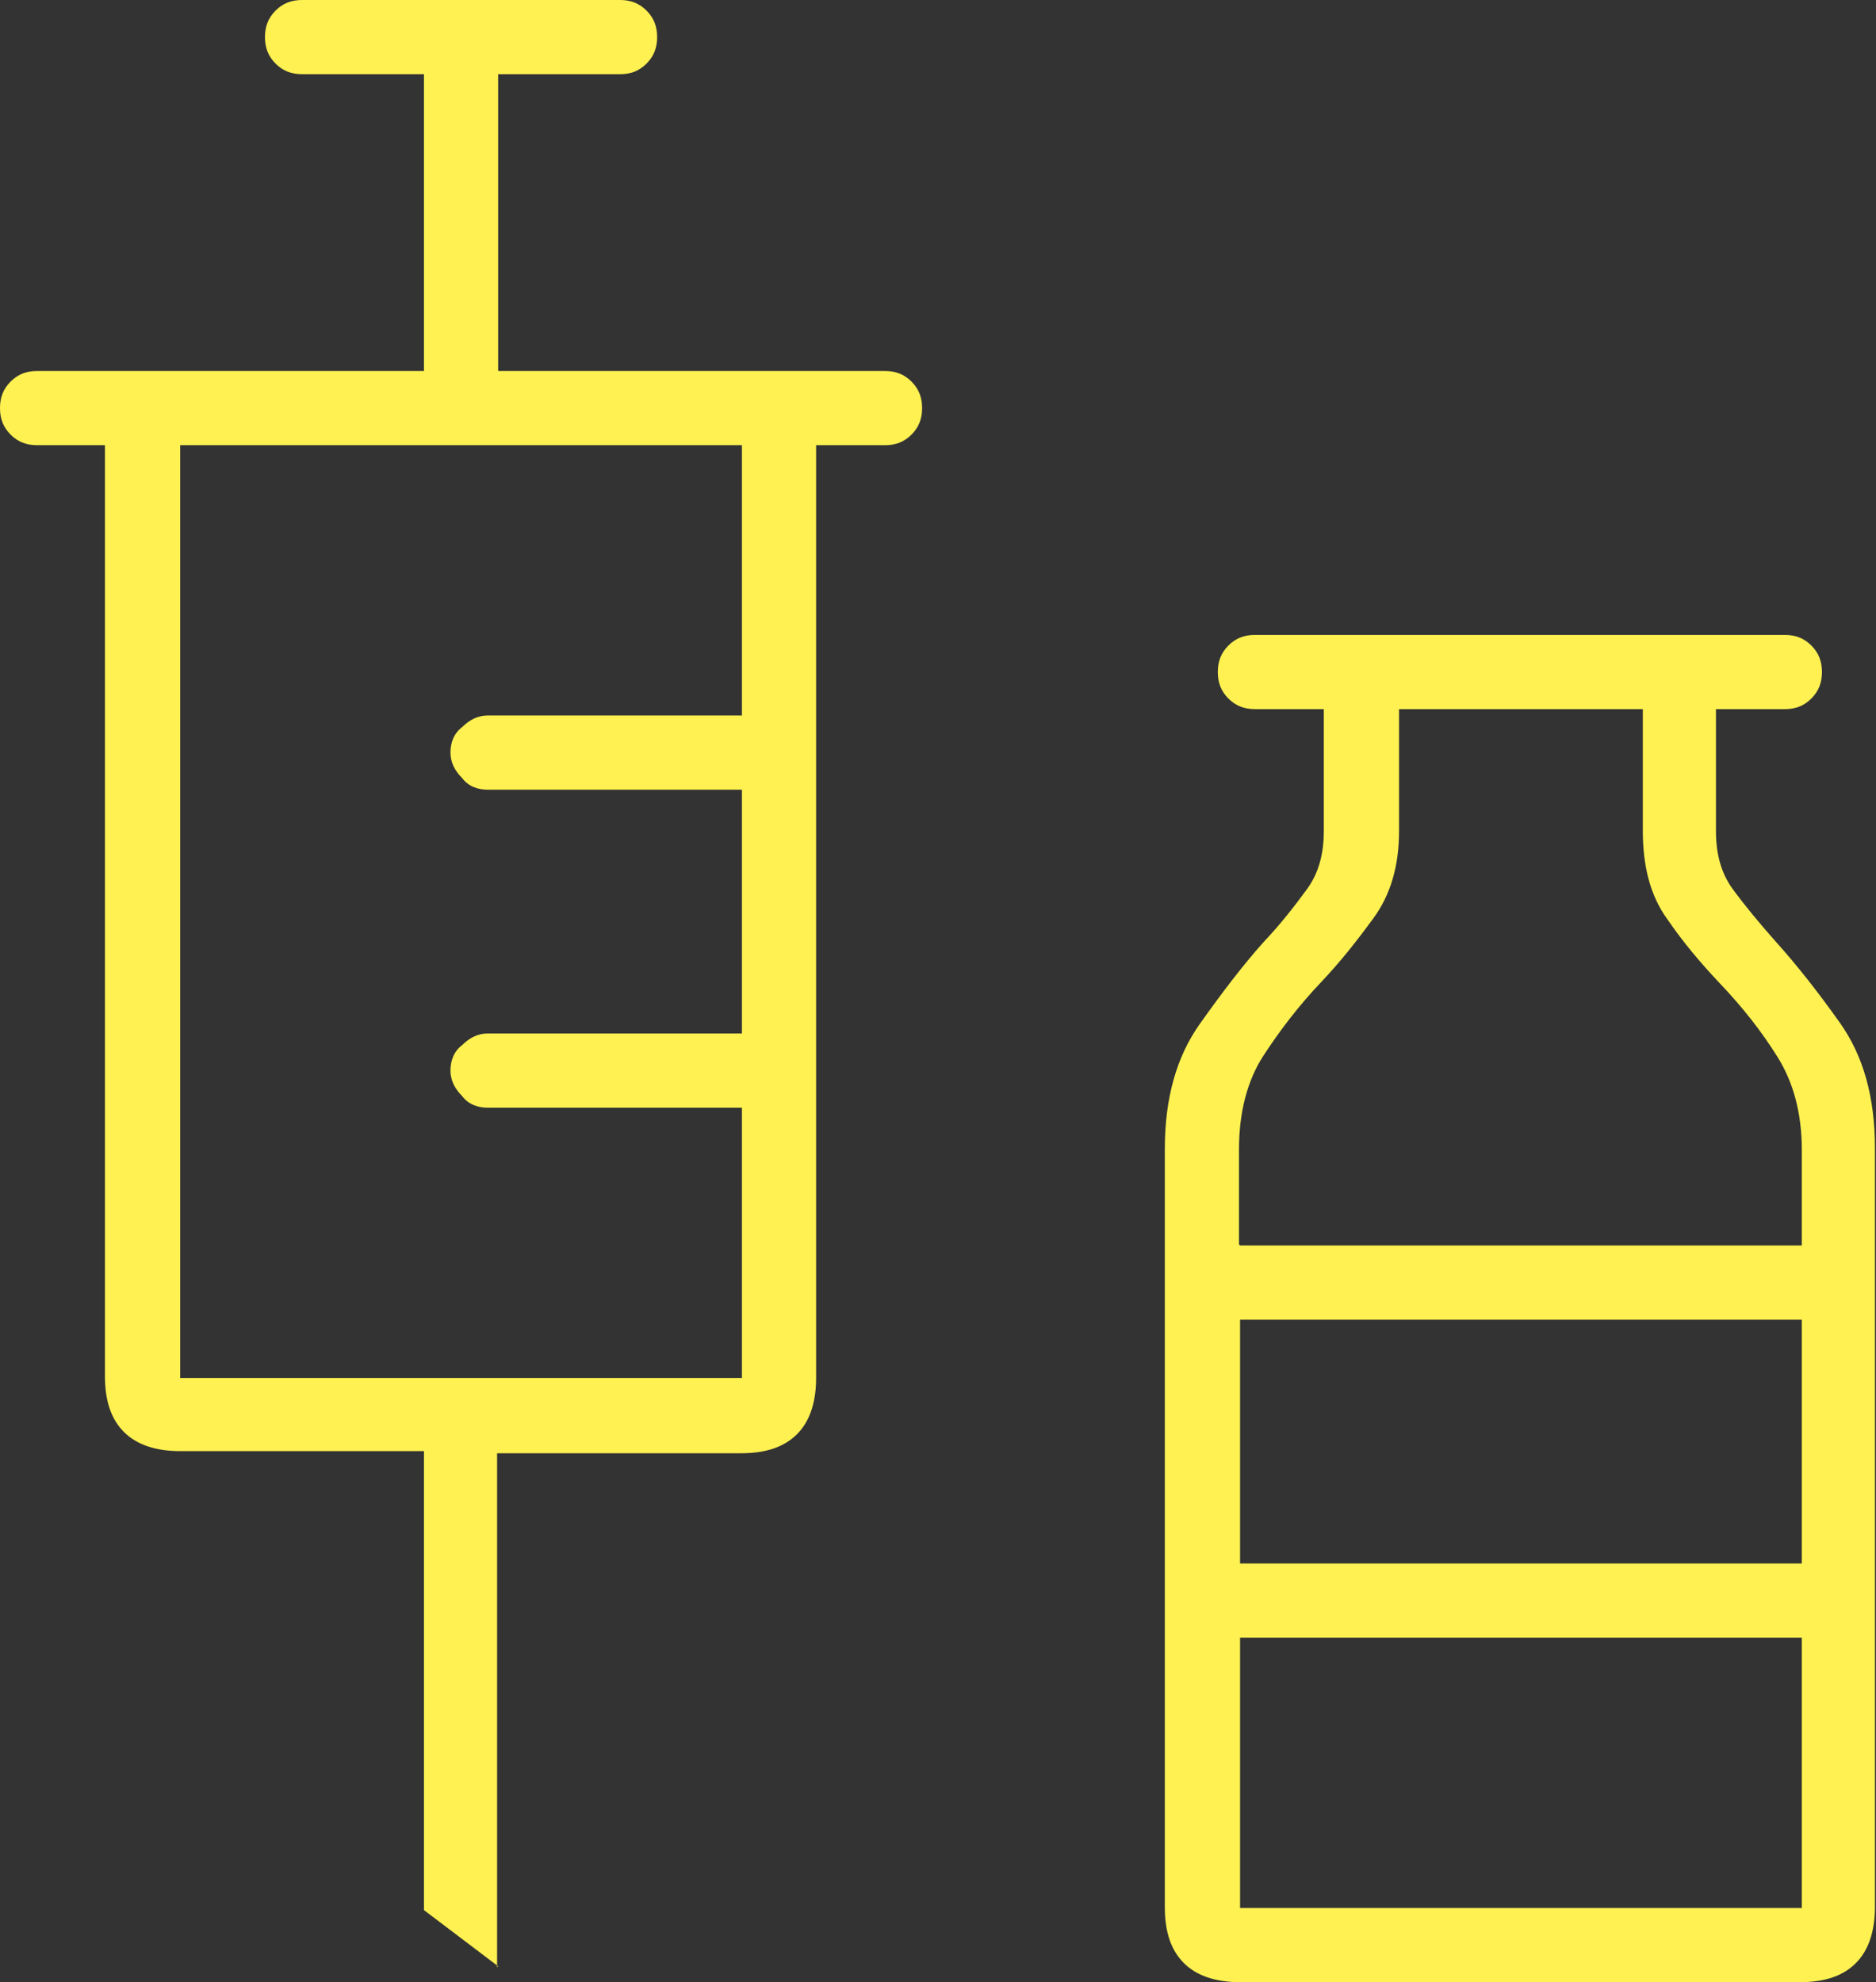 <?xml version="1.0" encoding="UTF-8"?><svg id="Layer_1" xmlns="http://www.w3.org/2000/svg" viewBox="0 0 17.7 18.7"><rect x="0" y="0" width="17.7" height="18.7" fill="#333333" stroke="none"/><defs><style>.cls-1{fill:#fef151;}</style></defs><path class="cls-1" d="M4.7,18.55l-.7-.53v-4.33H1.7c-.23,0-.41-.06-.53-.18s-.18-.29-.18-.53V4.2H.35c-.1,0-.18-.03-.25-.1-.07-.07-.1-.15-.1-.25s.03-.18.1-.25c.07-.07.15-.1.25-.1h3.65V.7h-1.15c-.1,0-.18-.03-.25-.1-.07-.07-.1-.15-.1-.25s.03-.18.1-.25c.07-.07.15-.1.25-.1h3c.1,0,.18.03.25.1.07.07.1.15.1.25s-.03.18-.1.25c-.07.07-.15.1-.25.1h-1.15v2.8h3.65c.1,0,.18.03.25.1.07.07.1.15.1.25s-.03.18-.1.25c-.07.07-.15.1-.25.1h-.65v8.8c0,.23-.06.41-.18.53s-.29.18-.53.18h-2.3v4.85ZM1.7,13h5.3v-2.55h-2.4c-.09,0-.18-.03-.24-.11-.07-.07-.11-.15-.11-.24s.03-.18.11-.24c.07-.07.15-.11.24-.11h2.4v-2.3h-2.4c-.09,0-.18-.03-.24-.11-.07-.07-.11-.15-.11-.24s.03-.18.11-.24c.07-.07.15-.11.24-.11h2.4v-2.55H1.7v8.8ZM11.7,18.7c-.23,0-.41-.06-.53-.18s-.18-.29-.18-.53v-7.15c0-.48.11-.87.33-1.18.22-.31.42-.57.6-.77.17-.18.3-.35.41-.5s.16-.33.16-.55v-1.15h-.65c-.1,0-.18-.03-.25-.1-.07-.07-.1-.15-.1-.25s.03-.18.1-.25c.07-.07.15-.1.25-.1h5c.1,0,.18.03.25.1.07.07.1.15.1.25s-.03.18-.1.25c-.07.07-.15.1-.25.1h-.65v1.15c0,.22.05.4.16.55s.25.32.41.5c.18.2.38.45.6.76s.33.7.33,1.18v7.16c0,.23-.06.41-.18.53s-.29.18-.53.18h-5.3ZM11.7,11.75h5.3v-.9c0-.35-.08-.64-.23-.88s-.33-.47-.55-.7c-.17-.18-.34-.38-.49-.6-.16-.22-.23-.5-.23-.83v-1.15h-2.3v1.15c0,.33-.08.6-.24.82-.16.22-.32.42-.49.6-.22.23-.4.47-.55.7s-.23.53-.23.88v.9ZM11.7,14.75h5.3v-2.3h-5.3v2.3ZM11.7,18h5.3v-2.55h-5.3v2.55ZM11.7,14.75h5.3-5.3Z"/></svg>